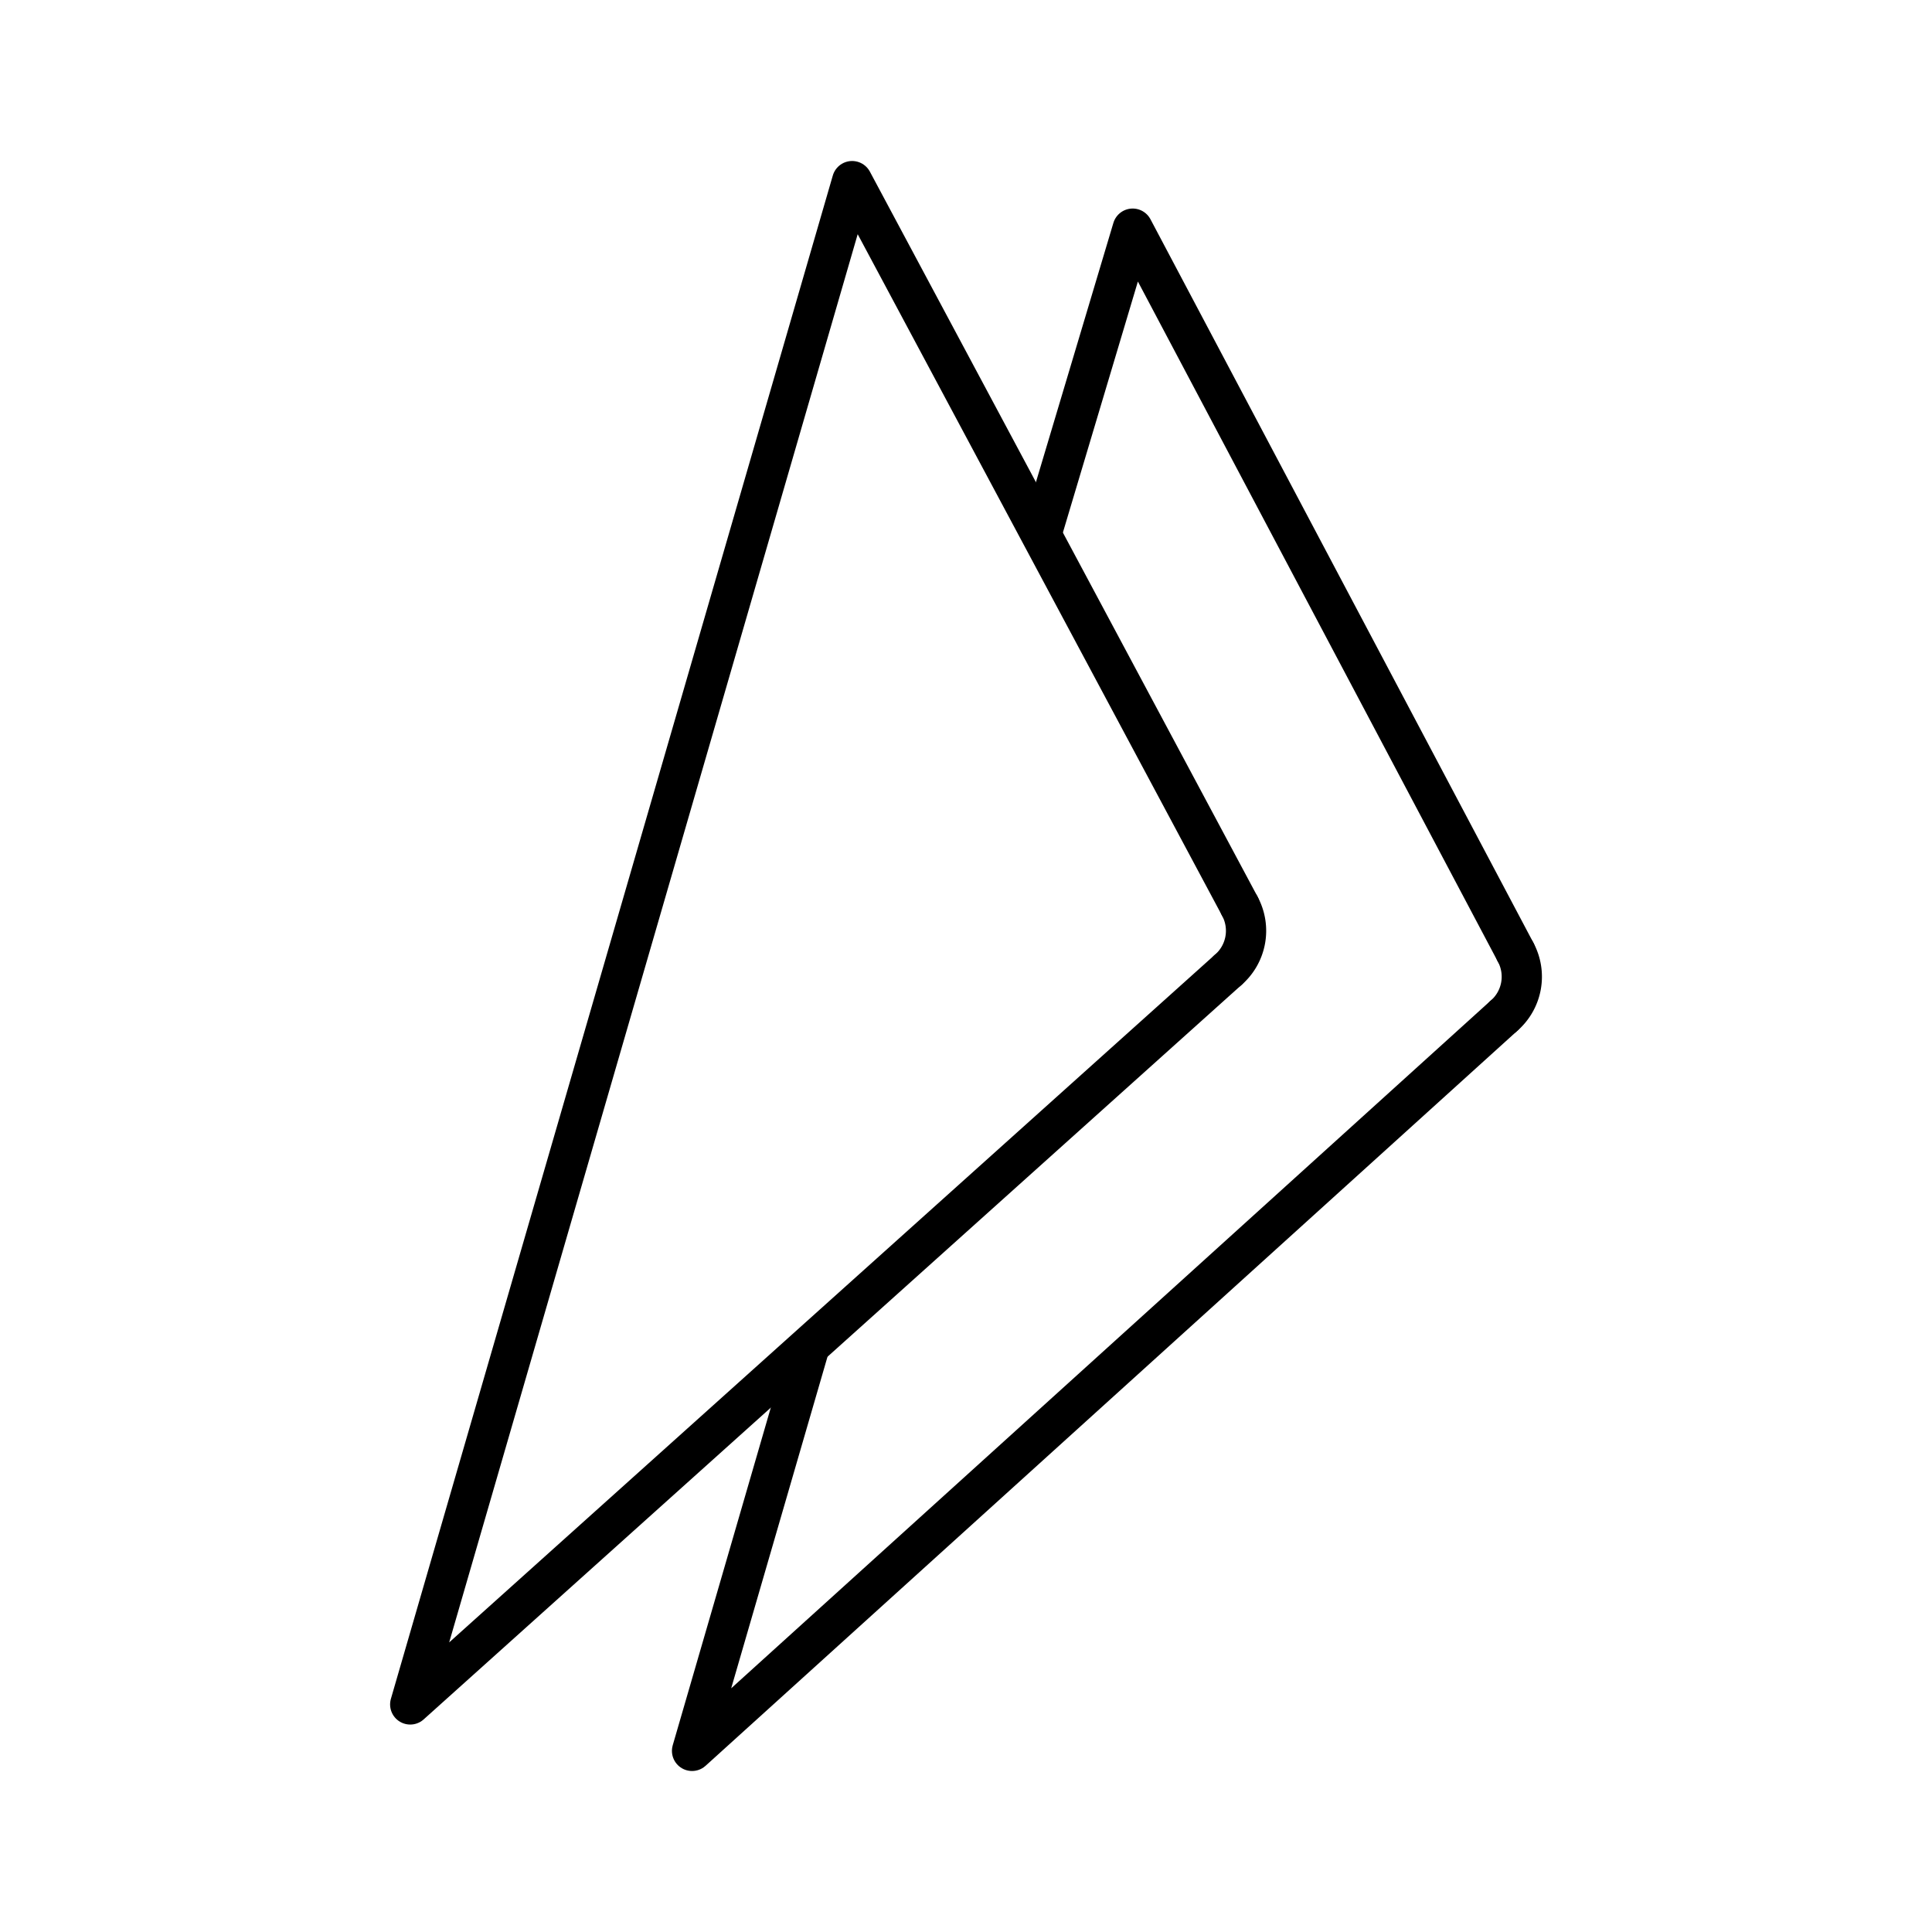 <?xml version="1.0" encoding="utf-8"?>
<svg width="800px" height="800px" viewBox="0 0 48 48" xmlns="http://www.w3.org/2000/svg"><defs><style>.a{fill:none;stroke:#000000;stroke-linecap:round;stroke-linejoin:round;}</style></defs><path class="a" d="M30.801,22.51a1.284,1.284,0,0,1-.294,1.592"/><path class="a" d="M30.801,22.51,21.171,4.5,10.192,42.346,30.507,24.102"/><path class="a" d="M37.652,23.651a1.284,1.284,0,0,1-.294,1.592"/><path class="a" d="M37.652,23.651,28.141,5.681,25.923,13.105"/><path class="a" d="M37.358,25.243,17.194,43.5l2.884-9.929"/></svg>